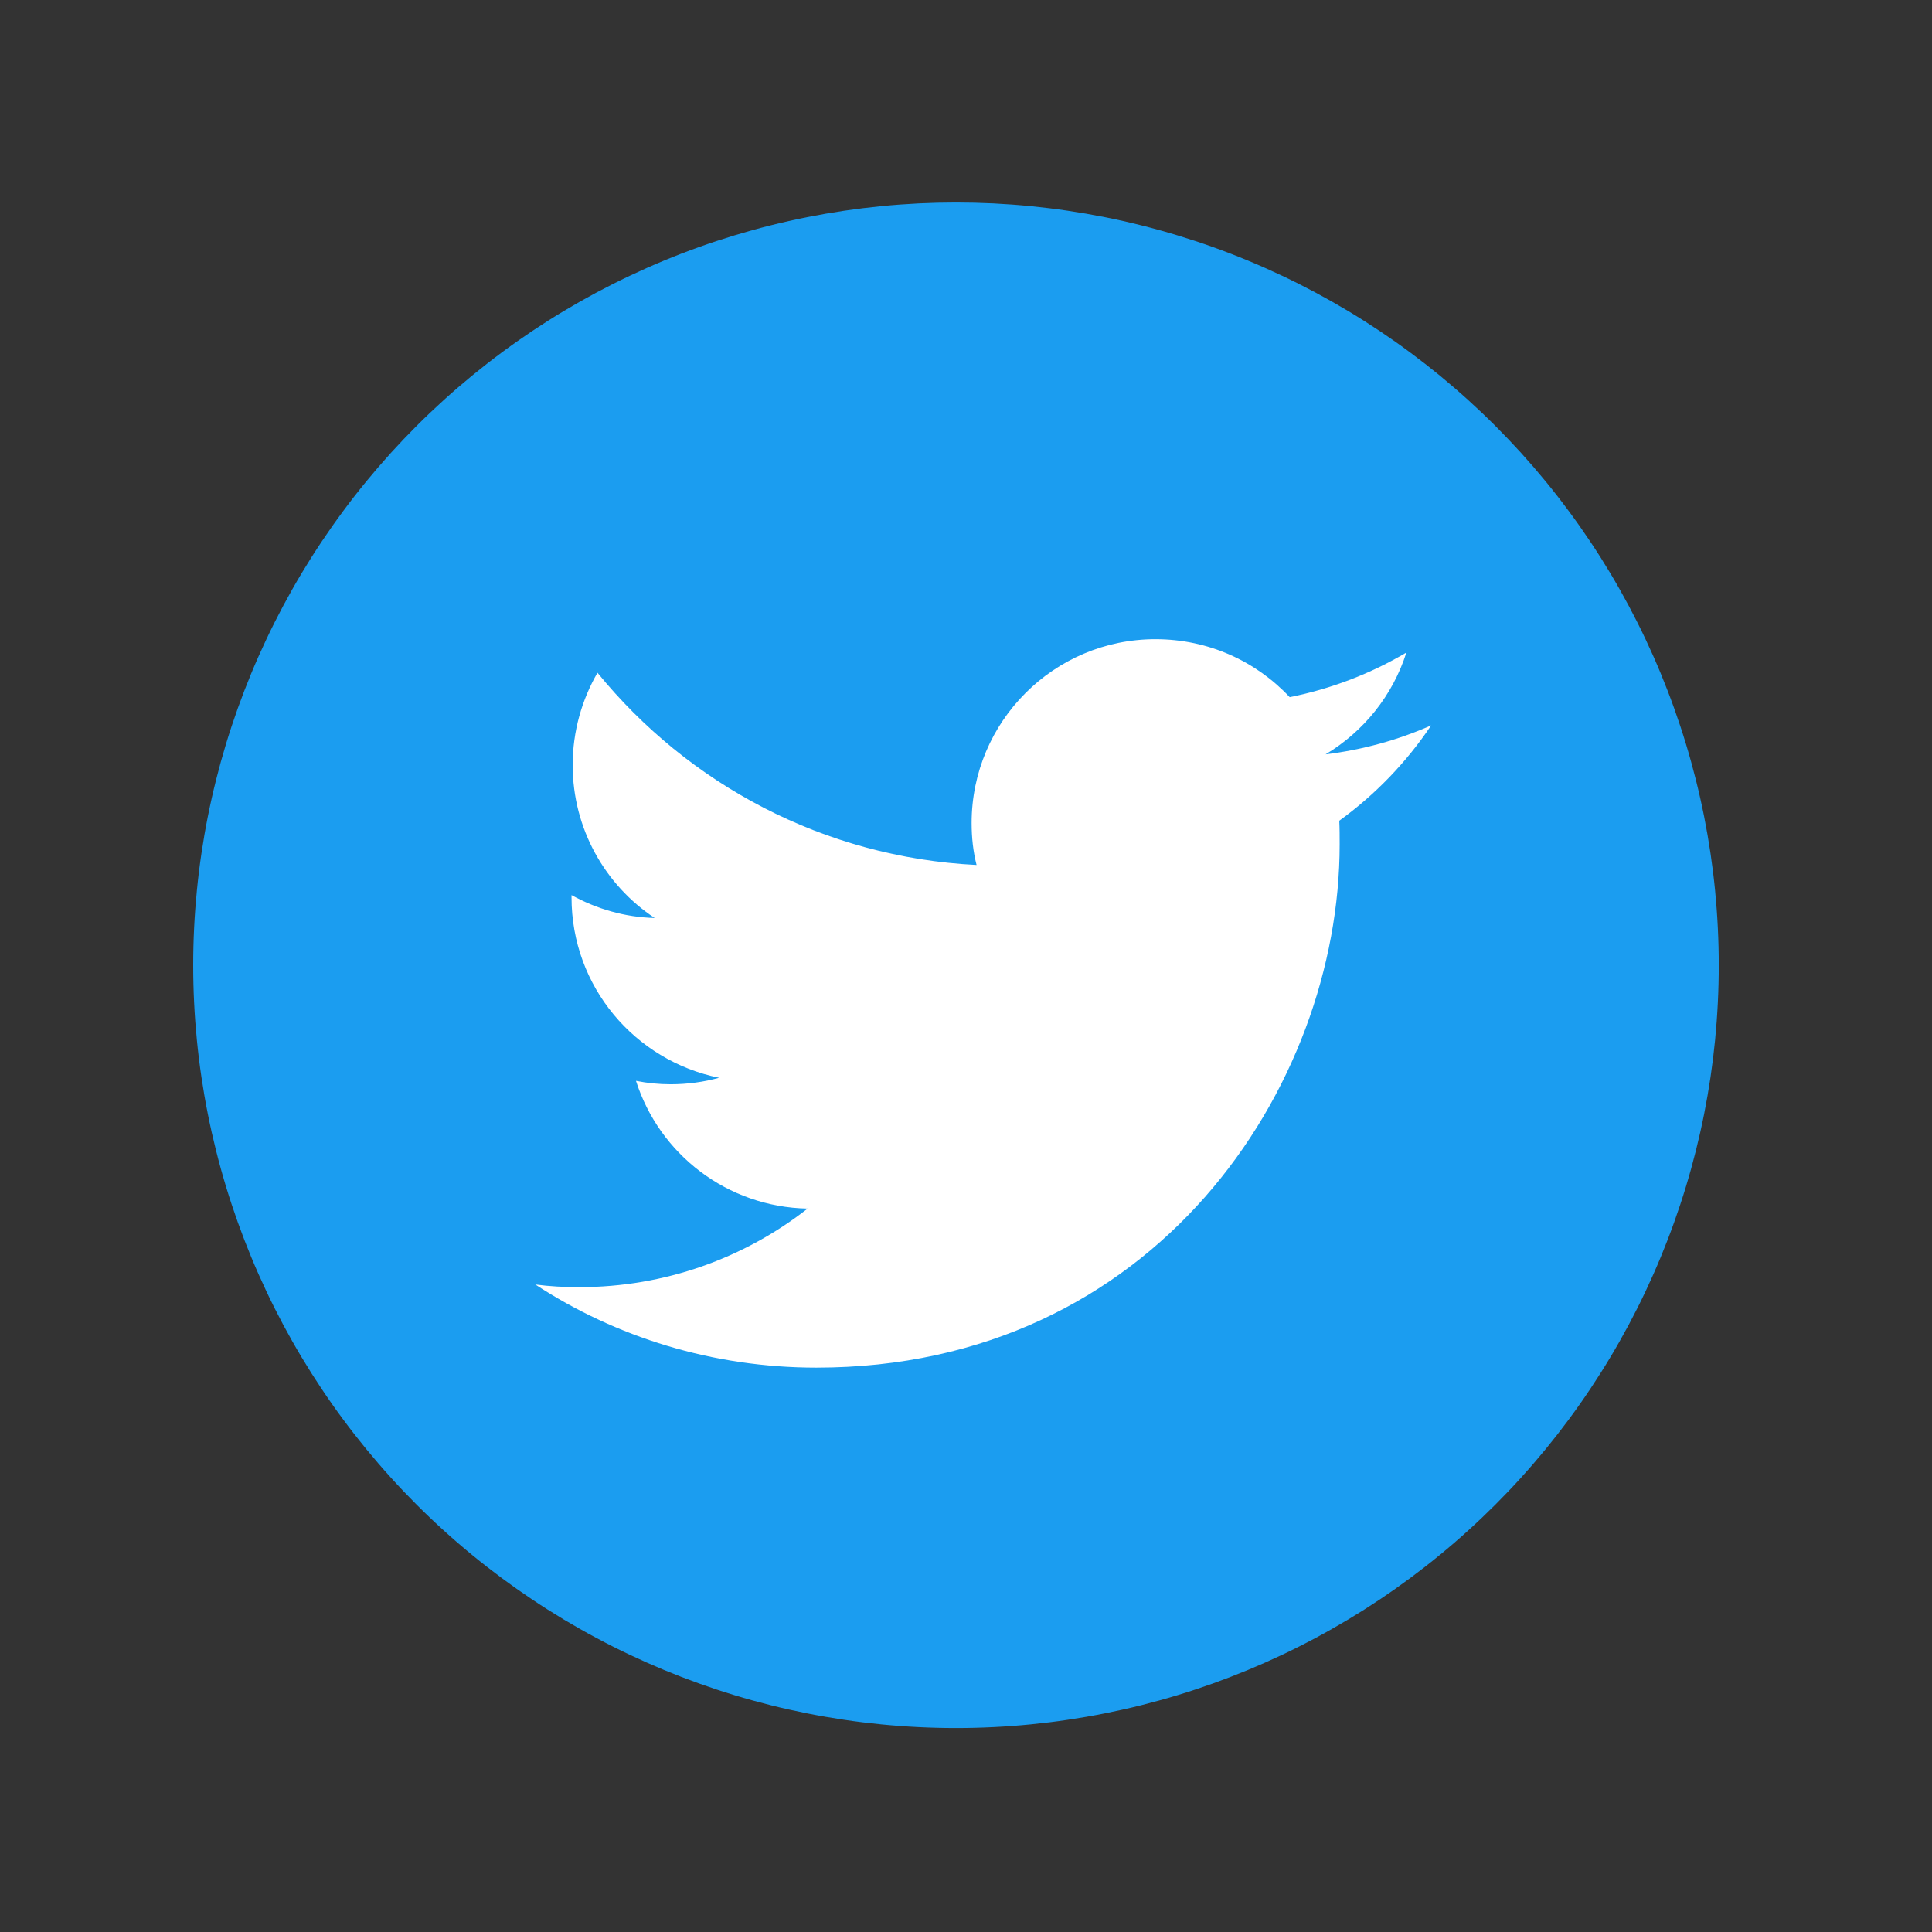 <?xml version="1.0" encoding="UTF-8"?>
<svg xmlns="http://www.w3.org/2000/svg" xmlns:xlink="http://www.w3.org/1999/xlink" width="375pt" height="375pt" viewBox="0 0 375 375" version="1.2">
<rect x="0" y="0" width="375" height="375" fill="#333333" stroke="none"/>
<defs>
<clipPath id="clip1">
  <path d="M 37.5 39.305 L 333.609 39.305 L 333.609 335.414 L 37.5 335.414 Z M 37.5 39.305 "/>
</clipPath>
</defs>
<g id="surface1">
<g clip-path="url(#clip1)" clip-rule="nonzero">
<path style=" stroke:none;fill-rule:nonzero;fill:rgb(10.59%,61.569%,94.119%);fill-opacity:1;" d="M 333.609 187.359 C 333.609 189.781 333.551 192.203 333.43 194.621 C 333.312 197.043 333.133 199.457 332.898 201.871 C 332.66 204.281 332.363 206.688 332.008 209.082 C 331.652 211.48 331.238 213.867 330.766 216.242 C 330.293 218.617 329.762 220.98 329.172 223.332 C 328.582 225.684 327.938 228.02 327.234 230.336 C 326.531 232.656 325.77 234.953 324.953 237.238 C 324.137 239.52 323.266 241.777 322.34 244.016 C 321.414 246.254 320.43 248.469 319.395 250.66 C 318.359 252.852 317.27 255.016 316.129 257.152 C 314.984 259.289 313.793 261.395 312.547 263.473 C 311.301 265.551 310.004 267.598 308.656 269.613 C 307.312 271.629 305.918 273.609 304.473 275.555 C 303.031 277.5 301.539 279.41 300.004 281.281 C 298.465 283.156 296.883 284.992 295.258 286.785 C 293.629 288.582 291.957 290.336 290.246 292.047 C 288.531 293.762 286.777 295.434 284.98 297.059 C 283.188 298.688 281.352 300.27 279.48 301.805 C 277.605 303.344 275.695 304.832 273.75 306.277 C 271.805 307.719 269.824 309.113 267.809 310.461 C 265.793 311.809 263.75 313.102 261.672 314.348 C 259.59 315.594 257.484 316.789 255.348 317.93 C 253.211 319.074 251.047 320.164 248.855 321.199 C 246.664 322.234 244.453 323.215 242.211 324.145 C 239.973 325.07 237.715 325.941 235.434 326.758 C 233.152 327.574 230.852 328.336 228.531 329.039 C 226.215 329.742 223.879 330.387 221.527 330.977 C 219.18 331.566 216.816 332.094 214.438 332.566 C 212.062 333.039 209.676 333.453 207.277 333.809 C 204.883 334.168 202.477 334.461 200.066 334.699 C 197.656 334.938 195.238 335.117 192.82 335.234 C 190.398 335.355 187.977 335.414 185.555 335.414 C 183.133 335.414 180.711 335.355 178.289 335.234 C 175.871 335.117 173.453 334.938 171.043 334.699 C 168.633 334.461 166.227 334.168 163.832 333.809 C 161.434 333.453 159.047 333.039 156.672 332.566 C 154.293 332.094 151.93 331.566 149.582 330.977 C 147.23 330.387 144.895 329.742 142.578 329.039 C 140.258 328.336 137.957 327.574 135.676 326.758 C 133.395 325.941 131.137 325.07 128.898 324.145 C 126.656 323.215 124.445 322.234 122.254 321.199 C 120.062 320.164 117.898 319.074 115.762 317.93 C 113.625 316.789 111.52 315.594 109.438 314.348 C 107.359 313.102 105.316 311.809 103.301 310.461 C 101.285 309.113 99.305 307.719 97.359 306.277 C 95.414 304.832 93.504 303.344 91.629 301.805 C 89.758 300.27 87.922 298.688 86.129 297.059 C 84.332 295.434 82.578 293.762 80.863 292.047 C 79.152 290.336 77.48 288.582 75.852 286.785 C 74.227 284.992 72.645 283.156 71.105 281.281 C 69.57 279.41 68.078 277.5 66.637 275.555 C 65.191 273.609 63.797 271.629 62.453 269.613 C 61.105 267.598 59.809 265.551 58.562 263.473 C 57.316 261.395 56.125 259.289 54.98 257.152 C 53.84 255.016 52.75 252.852 51.715 250.66 C 50.68 248.469 49.695 246.254 48.77 244.016 C 47.844 241.777 46.973 239.52 46.156 237.238 C 45.34 234.953 44.578 232.656 43.875 230.336 C 43.172 228.02 42.527 225.684 41.938 223.332 C 41.348 220.98 40.816 218.617 40.344 216.242 C 39.871 213.867 39.457 211.48 39.102 209.082 C 38.746 206.688 38.449 204.281 38.215 201.871 C 37.977 199.457 37.797 197.043 37.68 194.621 C 37.559 192.203 37.5 189.781 37.5 187.359 C 37.5 184.934 37.559 182.516 37.68 180.094 C 37.797 177.672 37.977 175.258 38.215 172.848 C 38.449 170.434 38.746 168.031 39.102 165.633 C 39.457 163.238 39.871 160.852 40.344 158.473 C 40.816 156.098 41.348 153.734 41.938 151.383 C 42.527 149.035 43.172 146.699 43.875 144.379 C 44.578 142.062 45.34 139.762 46.156 137.48 C 46.973 135.199 47.844 132.938 48.77 130.699 C 49.695 128.461 50.68 126.246 51.715 124.059 C 52.75 121.867 53.84 119.703 54.98 117.566 C 56.125 115.43 57.316 113.32 58.562 111.242 C 59.809 109.164 61.105 107.117 62.453 105.102 C 63.797 103.09 65.191 101.109 66.637 99.164 C 68.078 97.215 69.57 95.305 71.105 93.434 C 72.645 91.559 74.227 89.727 75.852 87.93 C 77.48 86.137 79.152 84.383 80.863 82.668 C 82.578 80.953 84.332 79.285 86.129 77.656 C 87.922 76.031 89.758 74.449 91.629 72.91 C 93.504 71.375 95.414 69.883 97.359 68.441 C 99.305 66.996 101.285 65.602 103.301 64.254 C 105.316 62.91 107.359 61.613 109.438 60.367 C 111.52 59.121 113.625 57.93 115.762 56.785 C 117.898 55.645 120.062 54.555 122.254 53.52 C 124.445 52.484 126.656 51.5 128.898 50.574 C 131.137 49.645 133.395 48.773 135.676 47.957 C 137.957 47.141 140.258 46.383 142.578 45.68 C 144.895 44.977 147.23 44.328 149.582 43.742 C 151.93 43.152 154.293 42.621 156.672 42.148 C 159.047 41.676 161.434 41.262 163.832 40.906 C 166.227 40.551 168.633 40.254 171.043 40.016 C 173.453 39.777 175.871 39.602 178.289 39.48 C 180.711 39.363 183.133 39.305 185.555 39.305 C 187.977 39.305 190.398 39.363 192.82 39.48 C 195.238 39.602 197.656 39.777 200.066 40.016 C 202.477 40.254 204.883 40.551 207.277 40.906 C 209.676 41.262 212.062 41.676 214.438 42.148 C 216.816 42.621 219.18 43.152 221.527 43.742 C 223.879 44.328 226.215 44.977 228.531 45.68 C 230.852 46.383 233.152 47.141 235.434 47.957 C 237.715 48.773 239.973 49.645 242.211 50.574 C 244.453 51.5 246.664 52.484 248.855 53.52 C 251.047 54.555 253.211 55.645 255.348 56.785 C 257.484 57.93 259.59 59.121 261.672 60.367 C 263.75 61.613 265.793 62.91 267.809 64.254 C 269.824 65.602 271.805 66.996 273.75 68.441 C 275.695 69.883 277.605 71.375 279.48 72.91 C 281.352 74.449 283.188 76.031 284.98 77.656 C 286.777 79.285 288.531 80.953 290.246 82.668 C 291.957 84.383 293.629 86.137 295.258 87.93 C 296.883 89.727 298.465 91.559 300.004 93.434 C 301.539 95.305 303.031 97.215 304.473 99.164 C 305.918 101.109 307.312 103.09 308.656 105.102 C 310.004 107.117 311.301 109.164 312.547 111.242 C 313.793 113.32 314.984 115.43 316.129 117.566 C 317.27 119.703 318.359 121.867 319.395 124.059 C 320.43 126.246 321.414 128.461 322.34 130.699 C 323.266 132.938 324.137 135.199 324.953 137.48 C 325.77 139.762 326.531 142.062 327.234 144.379 C 327.938 146.699 328.582 149.035 329.172 151.383 C 329.762 153.734 330.293 156.098 330.766 158.473 C 331.238 160.852 331.652 163.238 332.008 165.633 C 332.363 168.031 332.66 170.434 332.898 172.848 C 333.133 175.258 333.312 177.672 333.43 180.094 C 333.551 182.516 333.609 184.934 333.609 187.359 Z M 333.609 187.359 "/>
</g>
<path style=" stroke:none;fill-rule:nonzero;fill:rgb(100%,100%,100%);fill-opacity:1;" d="M 158.461 265.457 C 224.121 265.457 260.027 211.047 260.027 163.891 C 260.027 162.336 260.027 160.781 259.953 159.301 C 266.91 154.27 272.98 147.977 277.793 140.797 C 271.426 143.609 264.543 145.531 257.289 146.422 C 264.691 141.98 270.316 135.02 272.98 126.656 C 266.098 130.727 258.473 133.688 250.328 135.316 C 243.812 128.359 234.562 124.066 224.27 124.066 C 204.578 124.066 188.59 140.055 188.59 159.746 C 188.59 162.559 188.887 165.297 189.551 167.891 C 159.867 166.41 133.586 152.195 115.969 130.578 C 112.934 135.836 111.156 141.98 111.156 148.492 C 111.156 160.855 117.449 171.812 127.074 178.18 C 121.227 178.031 115.746 176.402 110.934 173.738 C 110.934 173.887 110.934 174.035 110.934 174.18 C 110.934 191.504 123.223 205.863 139.582 209.195 C 136.621 210.012 133.438 210.453 130.184 210.453 C 127.887 210.453 125.668 210.234 123.445 209.789 C 127.961 224 141.137 234.293 156.758 234.586 C 144.543 244.137 129.145 249.836 112.414 249.836 C 109.527 249.836 106.715 249.688 103.902 249.32 C 119.523 259.535 138.324 265.457 158.461 265.457 "/>
</g>
</svg>
